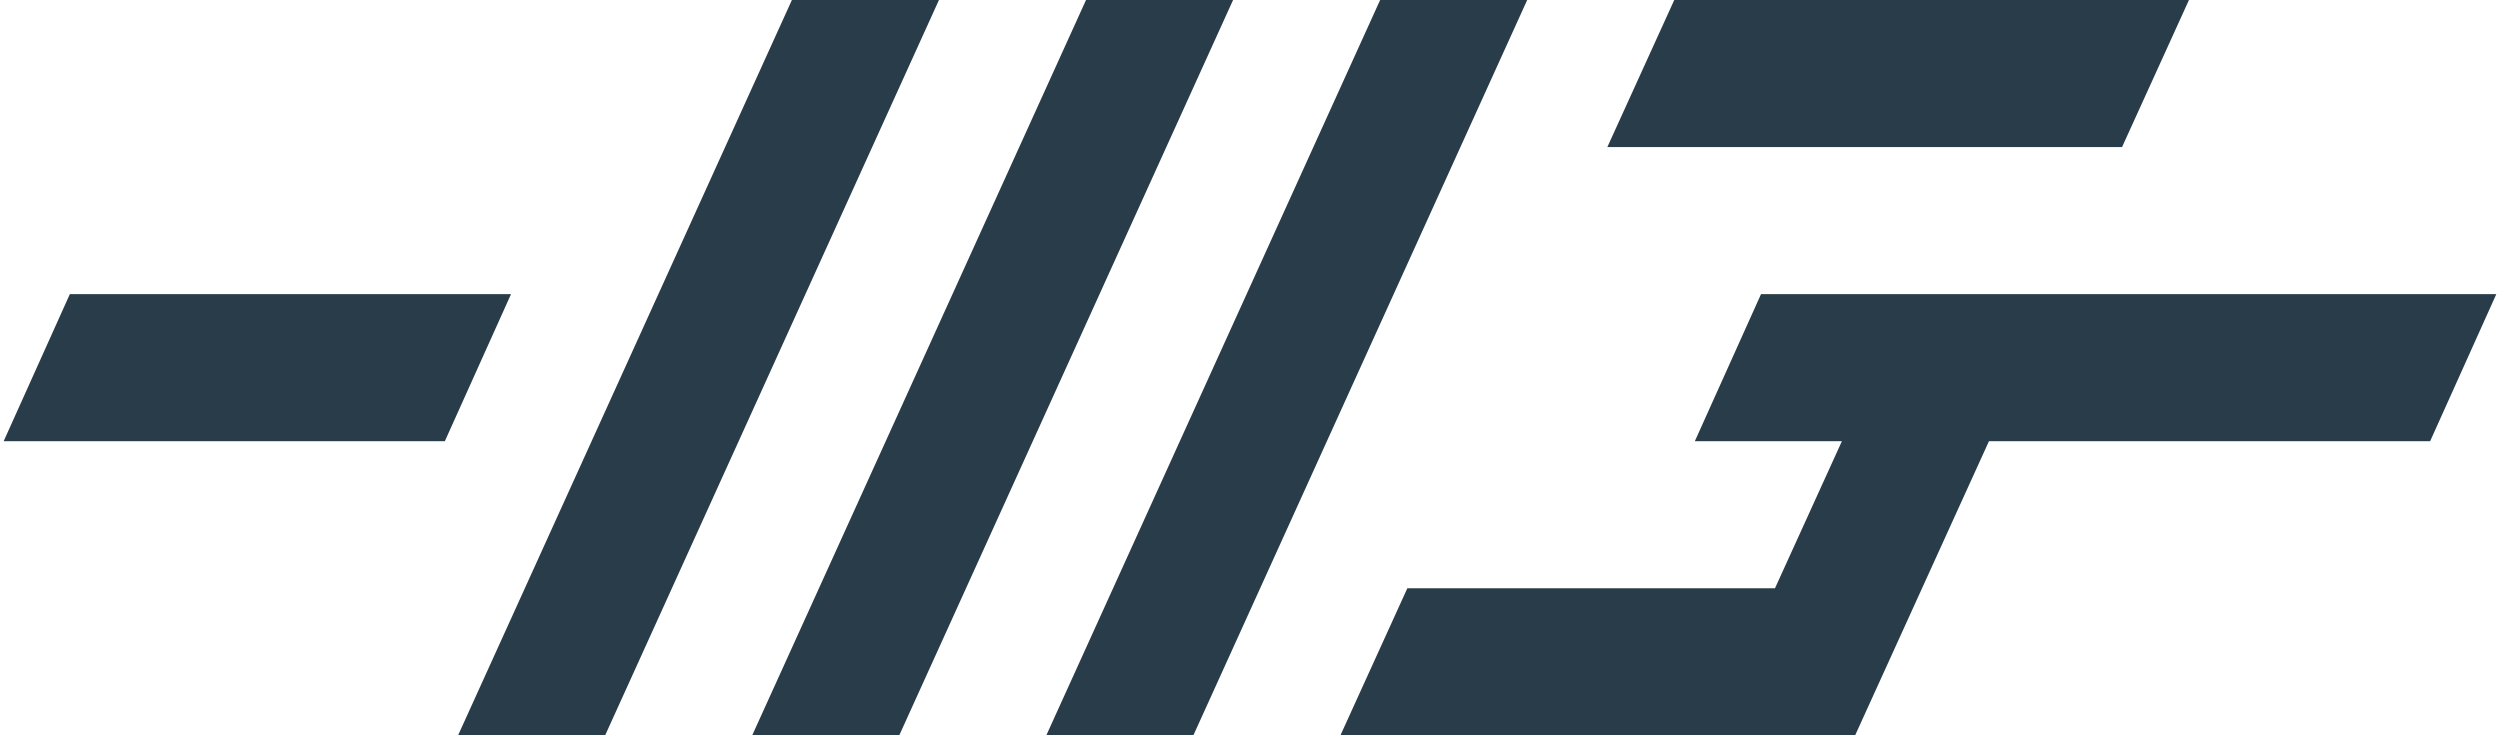 <?xml version="1.0" encoding="utf-8"?>
<svg x="0px" y="0px" viewBox="0 0 340 100" width="34" height="10" xml:space="preserve" xmlns="http://www.w3.org/2000/svg">
    <path fill="#293c49" d="M 107.699 0 L 62.301 100 L 82.301 100 L 127.699 0 L 107.699 0 z M 147.699 0 L 102.301 100 L 122.301 100 L 167.699 0 L 147.699 0 z M 187.699 0 L 142.301 100 L 162.301 100 L 207.699 0 L 187.699 0 z M 227.699 0 L 218.6 20 L 288.6 20 L 297.699 0 L 227.699 0 z M 9.5 40 L 0.5 60 L 60.5 60 L 69.5 40 L 9.5 40 z M 239.5 40 L 230.5 60 L 250.5 60 L 241.4 80 L 191.4 80 L 182.301 100 L 252.301 100 L 270.5 60 L 330.5 60 L 339.5 40 L 239.5 40 z " />
</svg>